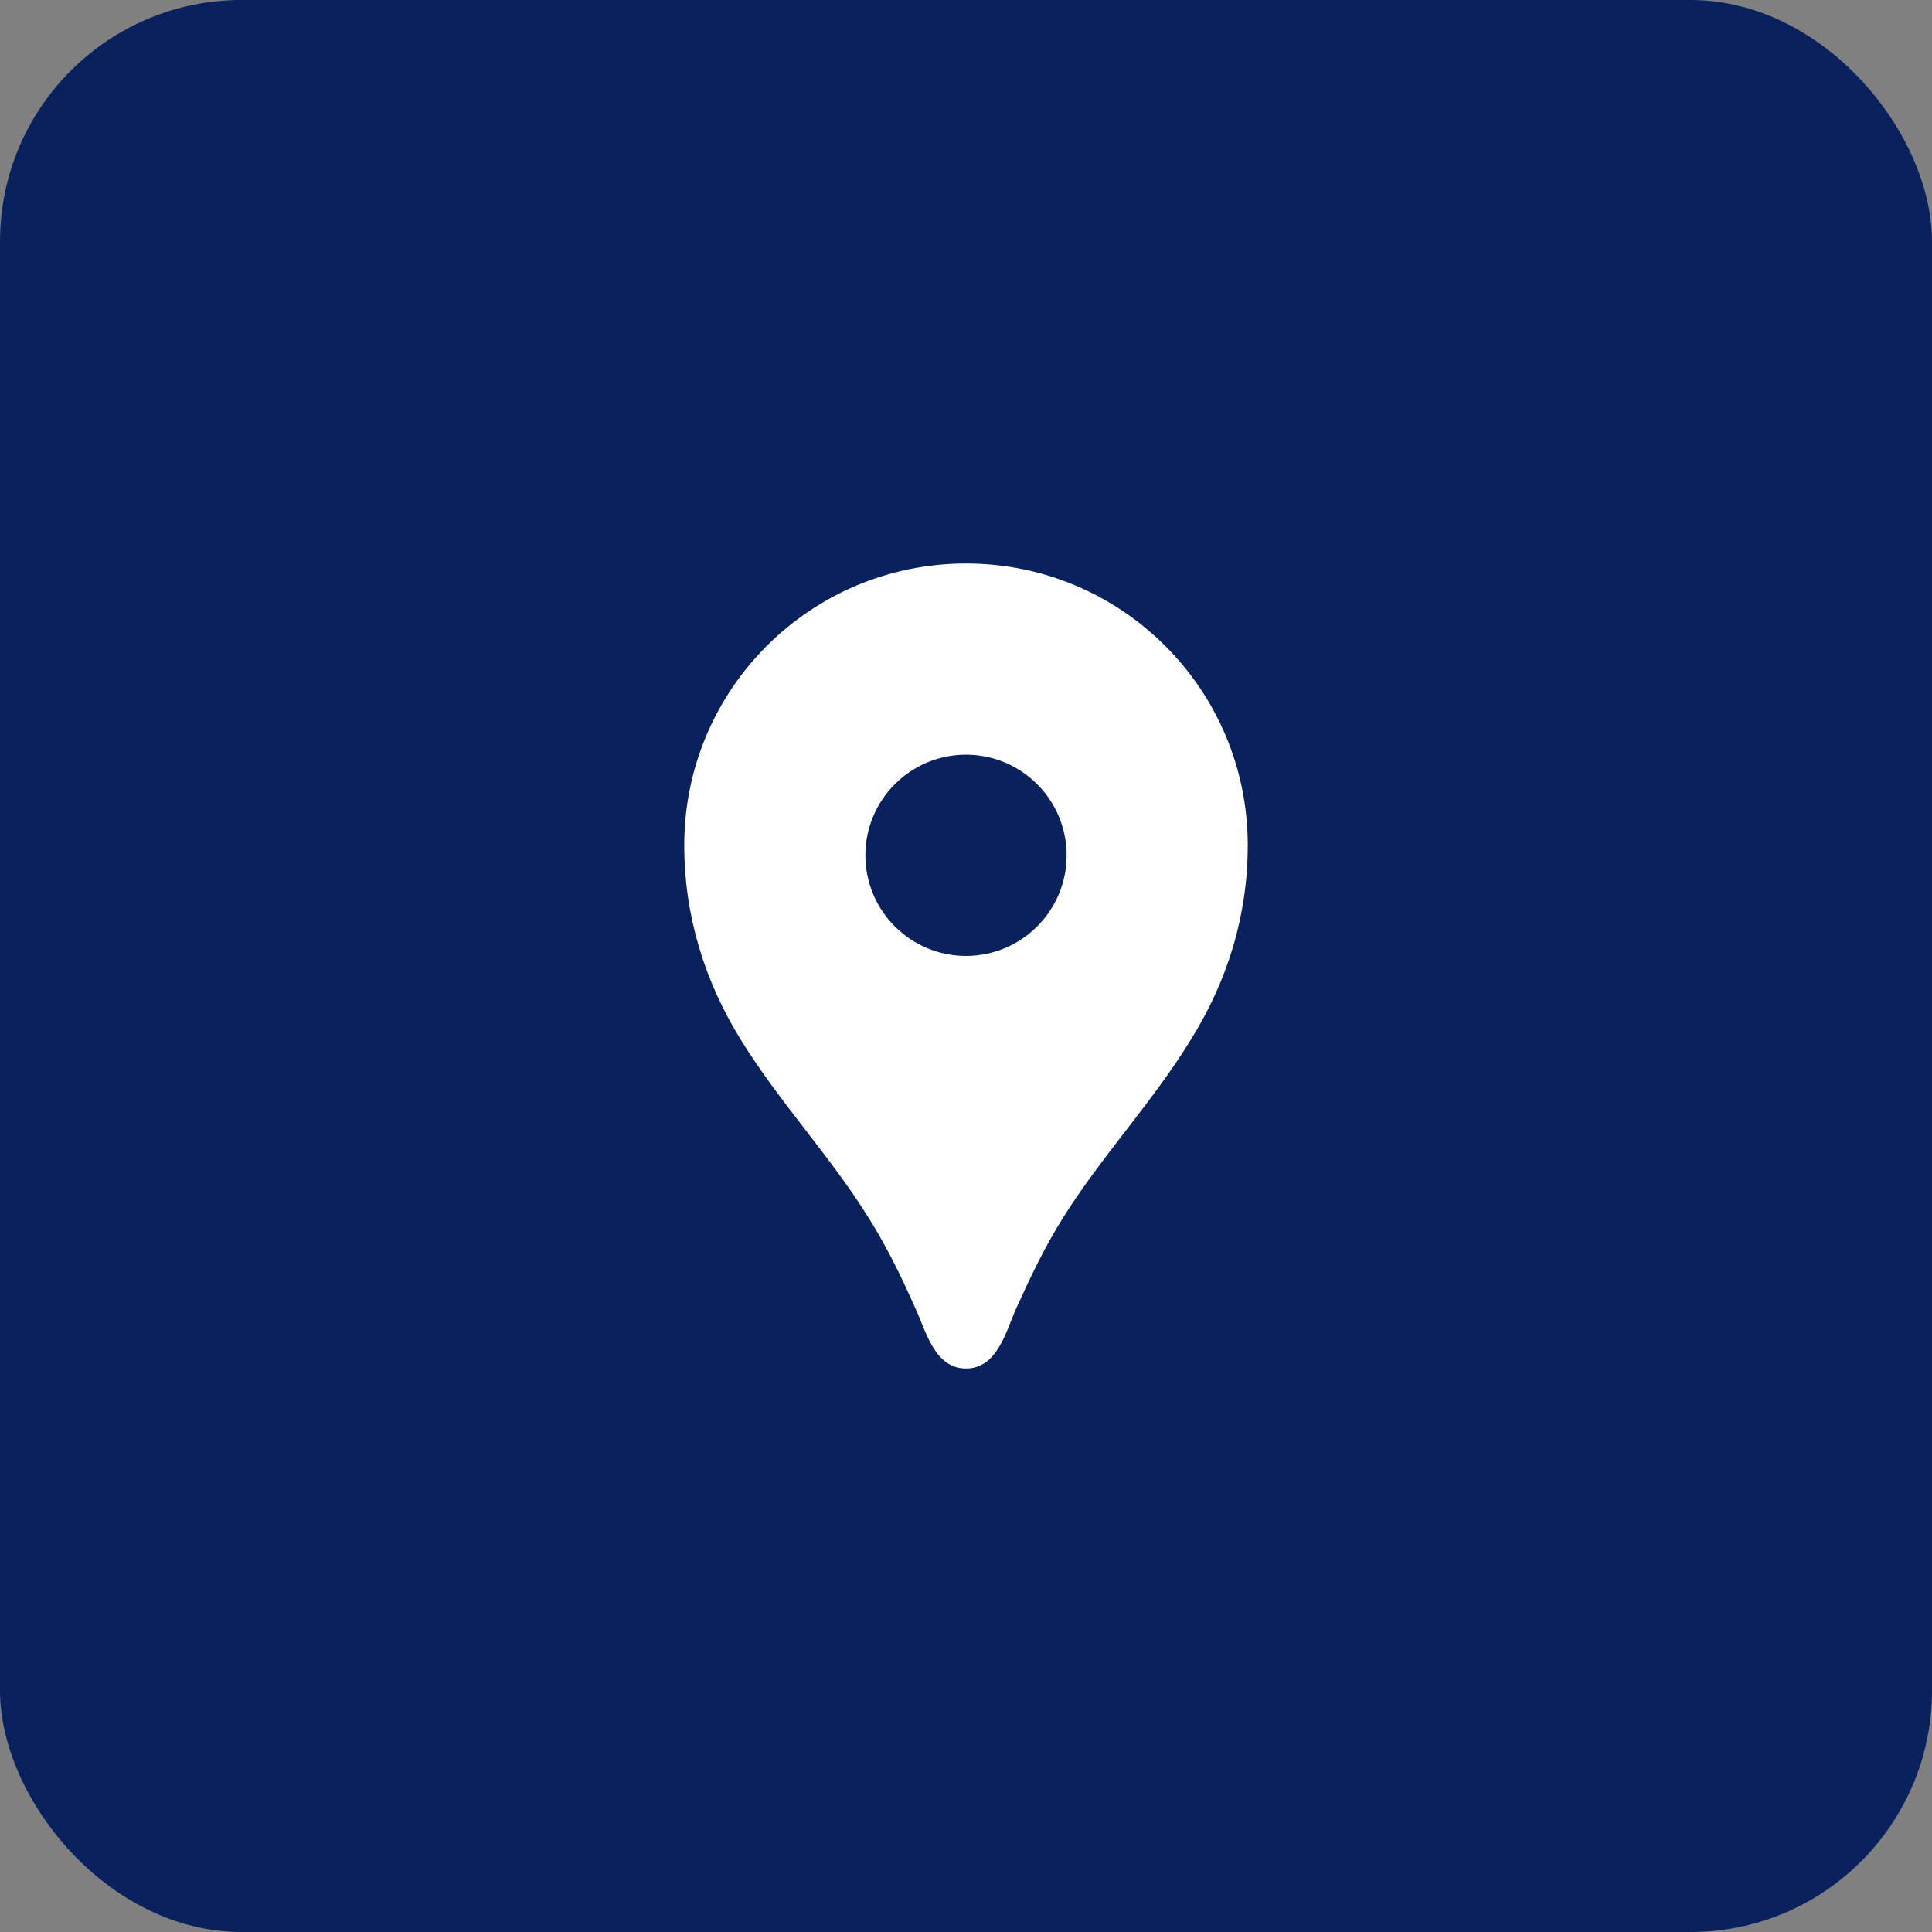 <svg width="48" height="48" viewBox="0 0 48 48" fill="none" xmlns="http://www.w3.org/2000/svg">
<rect x="0" y="0" width="48" height="48" fill="#808080" stroke="none"/>
<rect width="48" height="48" rx="6" fill="#09215D"/>
<path d="M24 14C20.13 14 17 17.13 17 21C17 22.74 17.5 24.37 18.41 25.84C19.36 27.38 20.61 28.7 21.57 30.24C22.04 30.99 22.38 31.69 22.74 32.5C23 33.05 23.21 34 24 34C24.79 34 25 33.05 25.25 32.5C25.62 31.69 25.95 30.99 26.42 30.24C27.38 28.71 28.63 27.39 29.58 25.84C30.5 24.37 31 22.74 31 21C31 17.13 27.87 14 24 14ZM24 23.75C22.62 23.75 21.5 22.63 21.5 21.25C21.5 19.87 22.62 18.75 24 18.75C25.38 18.75 26.5 19.87 26.5 21.25C26.5 22.63 25.38 23.75 24 23.75Z" fill="white"/>
</svg>
